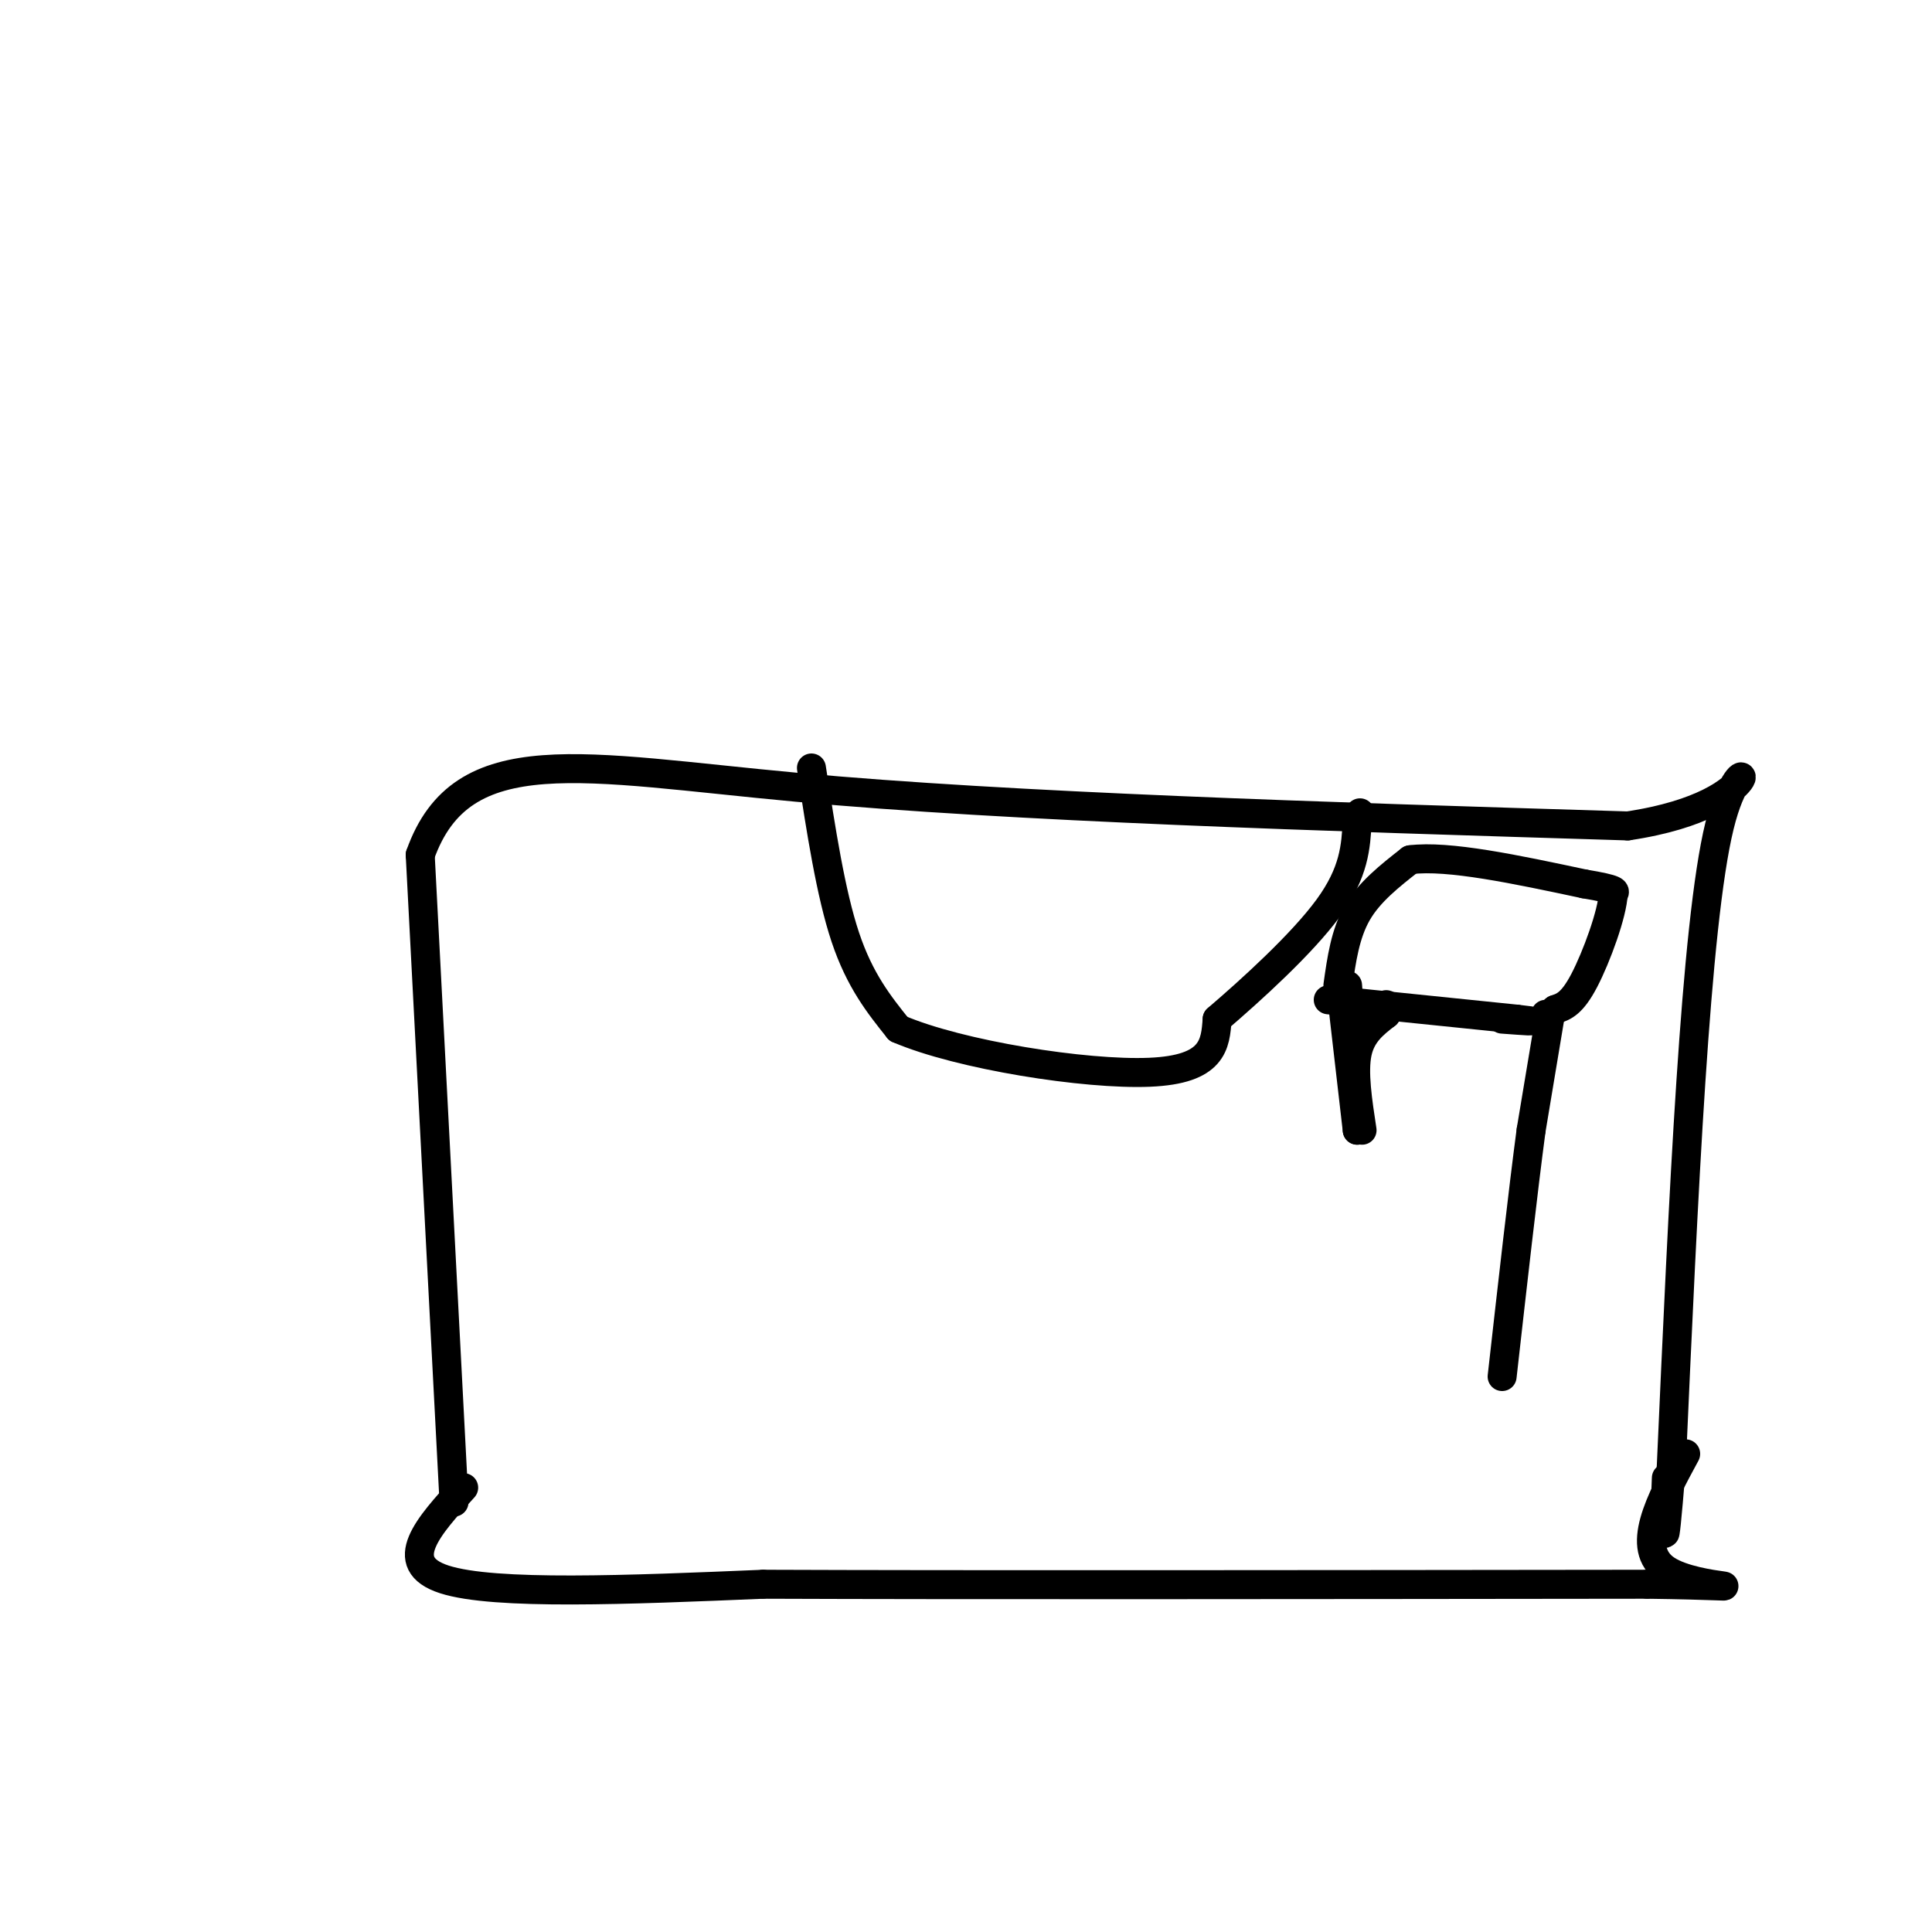 <svg viewBox='0 0 400 400' version='1.1' xmlns='http://www.w3.org/2000/svg' xmlns:xlink='http://www.w3.org/1999/xlink'><g fill='none' stroke='#000000' stroke-width='6' stroke-linecap='round' stroke-linejoin='round'><path d='M94,311c0.000,0.000 -7.000,-134.000 -7,-134'/><path d='M87,177c8.600,-24.311 33.600,-18.089 78,-14c44.400,4.089 108.200,6.044 172,8'/><path d='M337,171c31.422,-4.667 23.978,-20.333 19,0c-4.978,20.333 -7.489,76.667 -10,133'/><path d='M346,304c-1.833,22.500 -1.417,12.250 -1,2'/><path d='M168,159c2.000,13.000 4.000,26.000 7,35c3.000,9.000 7.000,14.000 11,19'/><path d='M186,213c12.644,5.444 38.756,9.556 52,9c13.244,-0.556 13.622,-5.778 14,-11'/><path d='M252,211c7.022,-6.022 17.578,-15.578 23,-23c5.422,-7.422 5.711,-12.711 6,-18'/><path d='M281,170c1.000,-3.000 0.500,-1.500 0,0'/><path d='M96,308c-7.167,7.833 -14.333,15.667 -4,19c10.333,3.333 38.167,2.167 66,1'/><path d='M158,328c41.500,0.167 112.250,0.083 183,0'/><path d='M341,328c29.178,0.400 10.622,1.400 4,-3c-6.622,-4.400 -1.311,-14.200 4,-24'/><path d='M275,207c0.000,0.000 39.000,4.000 39,4'/><path d='M314,211c6.000,0.667 1.500,0.333 -3,0'/><path d='M277,204c0.750,-5.333 1.500,-10.667 4,-15c2.500,-4.333 6.750,-7.667 11,-11'/><path d='M292,178c7.833,-1.000 21.917,2.000 36,5'/><path d='M328,183c7.000,1.167 6.500,1.583 6,2'/><path d='M334,185c-0.133,4.044 -3.467,13.156 -6,18c-2.533,4.844 -4.267,5.422 -6,6'/><path d='M322,209c-1.333,1.167 -1.667,1.083 -2,1'/><path d='M321,210c0.000,0.000 -4.000,24.000 -4,24'/><path d='M317,234c-1.667,12.500 -3.833,31.750 -6,51'/><path d='M278,208c0.000,0.000 3.000,26.000 3,26'/><path d='M281,234c0.167,-0.667 -0.917,-15.333 -2,-30'/><path d='M282,234c-0.917,-6.000 -1.833,-12.000 -1,-16c0.833,-4.000 3.417,-6.000 6,-8'/><path d='M287,210c1.000,-1.667 0.500,-1.833 0,-2'/></g>
</svg>